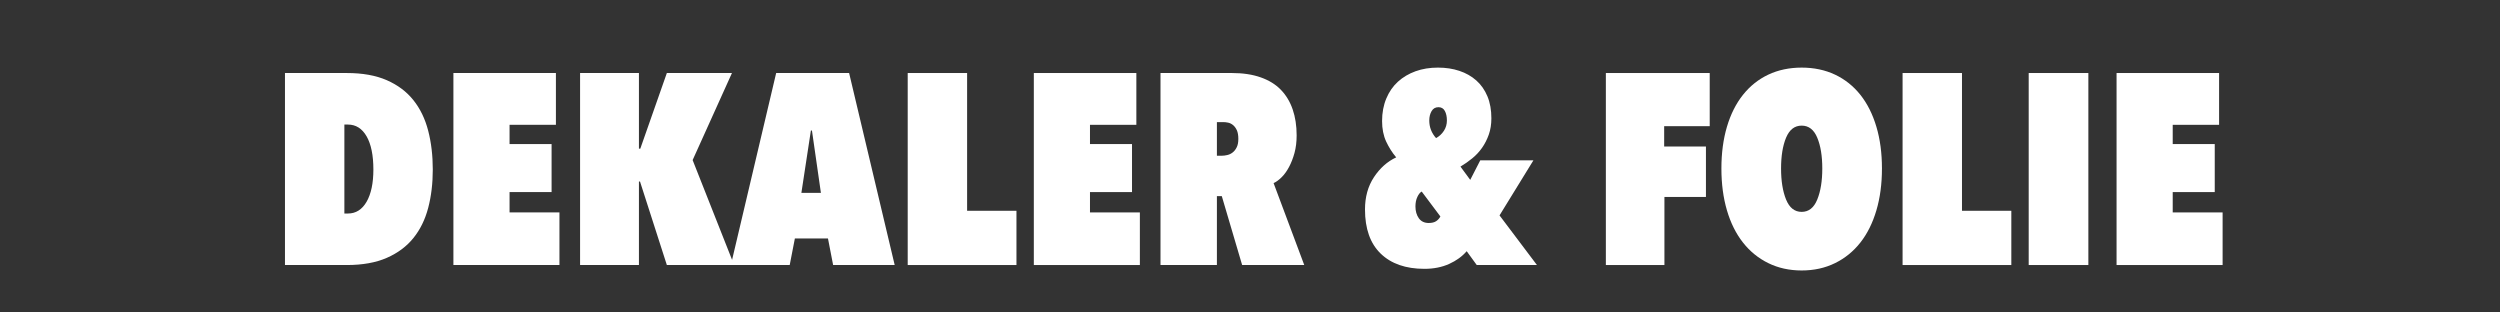 <?xml version="1.0" encoding="UTF-8" standalone="no"?><!DOCTYPE svg PUBLIC "-//W3C//DTD SVG 1.1//EN" "http://www.w3.org/Graphics/SVG/1.1/DTD/svg11.dtd"><svg width="100%" height="100%" viewBox="0 0 96 12" version="1.1" xmlns="http://www.w3.org/2000/svg" xmlns:xlink="http://www.w3.org/1999/xlink" xml:space="preserve" xmlns:serif="http://www.serif.com/" style="fill-rule:evenodd;clip-rule:evenodd;stroke-linejoin:round;stroke-miterlimit:2;"><rect x="0" y="0" width="96" height="12" fill="#333333" stroke="none"/><rect id="DUMMY-FRAME-SIZE" serif:id="DUMMY FRAME SIZE" x="0" y="-0" width="96" height="12" style="fill:none;"/><g id="STROKED"><g><path d="M10.943,10.177l0,-7.373l2.375,-0c0.604,-0 1.116,0.092 1.536,0.276c0.42,0.184 0.76,0.439 1.02,0.765c0.261,0.327 0.45,0.717 0.568,1.172c0.118,0.455 0.177,0.953 0.177,1.494c0,0.535 -0.059,1.026 -0.177,1.474c-0.118,0.448 -0.307,0.833 -0.568,1.156c-0.26,0.323 -0.6,0.576 -1.02,0.76c-0.42,0.184 -0.932,0.276 -1.536,0.276l-2.375,0Zm3.395,-3.666c0,-0.548 -0.087,-0.973 -0.26,-1.275c-0.174,-0.302 -0.413,-0.453 -0.719,-0.453l-0.135,-0l-0,3.416l0.135,-0c0.306,-0 0.545,-0.151 0.719,-0.453c0.173,-0.302 0.26,-0.714 0.26,-1.235Z" style="fill:#fff;fill-rule:nonzero;"/><path d="M17.411,2.804l3.936,-0l0,1.989l-1.78,0l-0,0.739l1.614,0l-0,1.844l-1.614,-0l-0,0.781l1.916,-0l-0,2.02l-4.072,0l-0,-7.373Z" style="fill:#fff;fill-rule:nonzero;"/><path d="M24.576,6.97l-0.041,-0l-0,3.207l-2.26,0l-0,-7.373l2.26,-0l-0,2.906l0.052,-0l1.02,-2.906l2.5,-0l-1.51,3.343l1.593,4.03l-2.583,0l-1.031,-3.207Z" style="fill:#fff;fill-rule:nonzero;"/><path d="M31.794,9.157l-1.271,-0l-0.198,1.02l-2.26,0l1.74,-7.373l2.801,-0l1.75,7.373l-2.364,0l-0.198,-1.02Zm-1.021,-1.75l0.75,0l-0.344,-2.395l-0.041,-0l-0.365,2.395Z" style="fill:#fff;fill-rule:nonzero;"/><path d="M34.856,2.804l2.281,-0l-0,5.29l1.895,0l0,2.083l-4.176,0l-0,-7.373Z" style="fill:#fff;fill-rule:nonzero;"/><path d="M39.699,2.804l3.937,-0l-0,1.989l-1.781,0l-0,0.739l1.614,0l0,1.844l-1.614,-0l-0,0.781l1.916,-0l0,2.02l-4.072,0l0,-7.373Z" style="fill:#fff;fill-rule:nonzero;"/><path d="M46.917,7.532l-0.188,0l0,2.645l-2.166,0l-0,-7.373l2.739,-0c0.423,-0 0.793,0.055 1.109,0.167c0.316,0.111 0.575,0.27 0.776,0.479c0.201,0.208 0.352,0.46 0.453,0.755c0.101,0.295 0.151,0.626 0.151,0.994c-0,0.25 -0.028,0.476 -0.083,0.677c-0.056,0.201 -0.125,0.38 -0.209,0.536c-0.083,0.157 -0.177,0.287 -0.281,0.391c-0.104,0.104 -0.208,0.181 -0.312,0.229l1.177,3.145l-2.385,0l-0.781,-2.645Zm-0.188,-2.843l0,1.291l0.188,0c0.062,0 0.131,-0.008 0.208,-0.026c0.076,-0.017 0.146,-0.05 0.208,-0.099c0.063,-0.048 0.115,-0.114 0.156,-0.198c0.042,-0.083 0.063,-0.19 0.063,-0.322c-0,-0.139 -0.019,-0.25 -0.057,-0.334c-0.039,-0.083 -0.087,-0.149 -0.146,-0.198c-0.059,-0.048 -0.122,-0.079 -0.188,-0.093c-0.066,-0.014 -0.126,-0.021 -0.182,-0.021l-0.25,-0Z" style="fill:#fff;fill-rule:nonzero;"/><path d="M56.321,9.646c-0.173,0.201 -0.399,0.365 -0.676,0.49c-0.278,0.125 -0.594,0.187 -0.948,0.187c-0.715,0 -1.274,-0.194 -1.677,-0.583c-0.403,-0.389 -0.604,-0.955 -0.604,-1.698c0,-0.479 0.115,-0.892 0.344,-1.239c0.229,-0.347 0.514,-0.601 0.854,-0.76c-0.153,-0.181 -0.281,-0.384 -0.386,-0.609c-0.104,-0.226 -0.156,-0.488 -0.156,-0.787c0,-0.319 0.054,-0.607 0.162,-0.864c0.107,-0.257 0.256,-0.472 0.447,-0.646c0.191,-0.173 0.417,-0.307 0.677,-0.401c0.261,-0.094 0.547,-0.14 0.86,-0.14c0.298,-0 0.572,0.041 0.822,0.125c0.25,0.083 0.467,0.206 0.651,0.369c0.184,0.163 0.326,0.367 0.427,0.61c0.101,0.243 0.151,0.524 0.151,0.843c0,0.229 -0.033,0.437 -0.099,0.625c-0.066,0.187 -0.153,0.358 -0.26,0.51c-0.108,0.153 -0.234,0.288 -0.38,0.406c-0.146,0.118 -0.295,0.223 -0.448,0.313l0.375,0.51l0.385,-0.75l2.041,0l-1.301,2.114l1.437,1.906l-2.312,0l-0.386,-0.531Zm-1.083,-5.53c-0.118,0 -0.206,0.05 -0.265,0.151c-0.059,0.101 -0.089,0.221 -0.089,0.359c0,0.257 0.087,0.483 0.261,0.677c0.125,-0.069 0.225,-0.163 0.302,-0.281c0.076,-0.118 0.114,-0.25 0.114,-0.396c0,-0.145 -0.026,-0.267 -0.078,-0.364c-0.052,-0.097 -0.134,-0.146 -0.245,-0.146Zm-0.645,3.239c-0.063,0.035 -0.118,0.104 -0.167,0.208c-0.049,0.104 -0.073,0.226 -0.073,0.365c0,0.18 0.044,0.331 0.13,0.453c0.087,0.121 0.214,0.182 0.38,0.182c0.118,0 0.212,-0.023 0.282,-0.068c0.069,-0.045 0.125,-0.106 0.166,-0.182l-0.718,-0.958Z" style="fill:#fff;fill-rule:nonzero;"/><path d="M63.904,5.626l1.604,0l-0,1.937l-1.594,0l0,2.614l-2.249,0l-0,-7.373l3.988,-0l0,2.041l-1.749,0l-0,0.781Z" style="fill:#fff;fill-rule:nonzero;"/><path d="M66.102,6.47c-0,-0.59 0.071,-1.125 0.213,-1.604c0.142,-0.479 0.347,-0.887 0.615,-1.224c0.267,-0.336 0.591,-0.595 0.973,-0.776c0.382,-0.18 0.809,-0.27 1.281,-0.27c0.472,-0 0.899,0.09 1.281,0.27c0.382,0.181 0.707,0.44 0.974,0.776c0.267,0.337 0.472,0.745 0.614,1.224c0.143,0.479 0.214,1.014 0.214,1.604c-0,0.59 -0.071,1.126 -0.214,1.609c-0.142,0.482 -0.347,0.894 -0.614,1.234c-0.267,0.34 -0.592,0.604 -0.974,0.791c-0.382,0.188 -0.809,0.282 -1.281,0.282c-0.472,-0 -0.899,-0.094 -1.281,-0.282c-0.382,-0.187 -0.706,-0.451 -0.973,-0.791c-0.268,-0.34 -0.473,-0.752 -0.615,-1.234c-0.142,-0.483 -0.213,-1.019 -0.213,-1.609Zm2.291,-0c-0,0.479 0.064,0.876 0.192,1.192c0.129,0.316 0.328,0.474 0.599,0.474c0.271,0 0.471,-0.158 0.599,-0.474c0.129,-0.316 0.193,-0.713 0.193,-1.192c-0,-0.479 -0.064,-0.873 -0.193,-1.182c-0.128,-0.309 -0.328,-0.464 -0.599,-0.464c-0.271,0 -0.47,0.155 -0.599,0.464c-0.128,0.309 -0.192,0.703 -0.192,1.182Z" style="fill:#fff;fill-rule:nonzero;"/><path d="M73.059,2.804l2.281,-0l-0,5.29l1.895,0l-0,2.083l-4.176,0l-0,-7.373Z" style="fill:#fff;fill-rule:nonzero;"/><rect x="77.902" y="2.804" width="2.291" height="7.373" style="fill:#fff;fill-rule:nonzero;"/><path d="M81.276,2.804l3.937,-0l0,1.989l-1.781,0l0,0.739l1.614,0l0,1.844l-1.614,-0l0,0.781l1.916,-0l0,2.02l-4.072,0l0,-7.373Z" style="fill:#fff;fill-rule:nonzero;"/></g></g></svg>